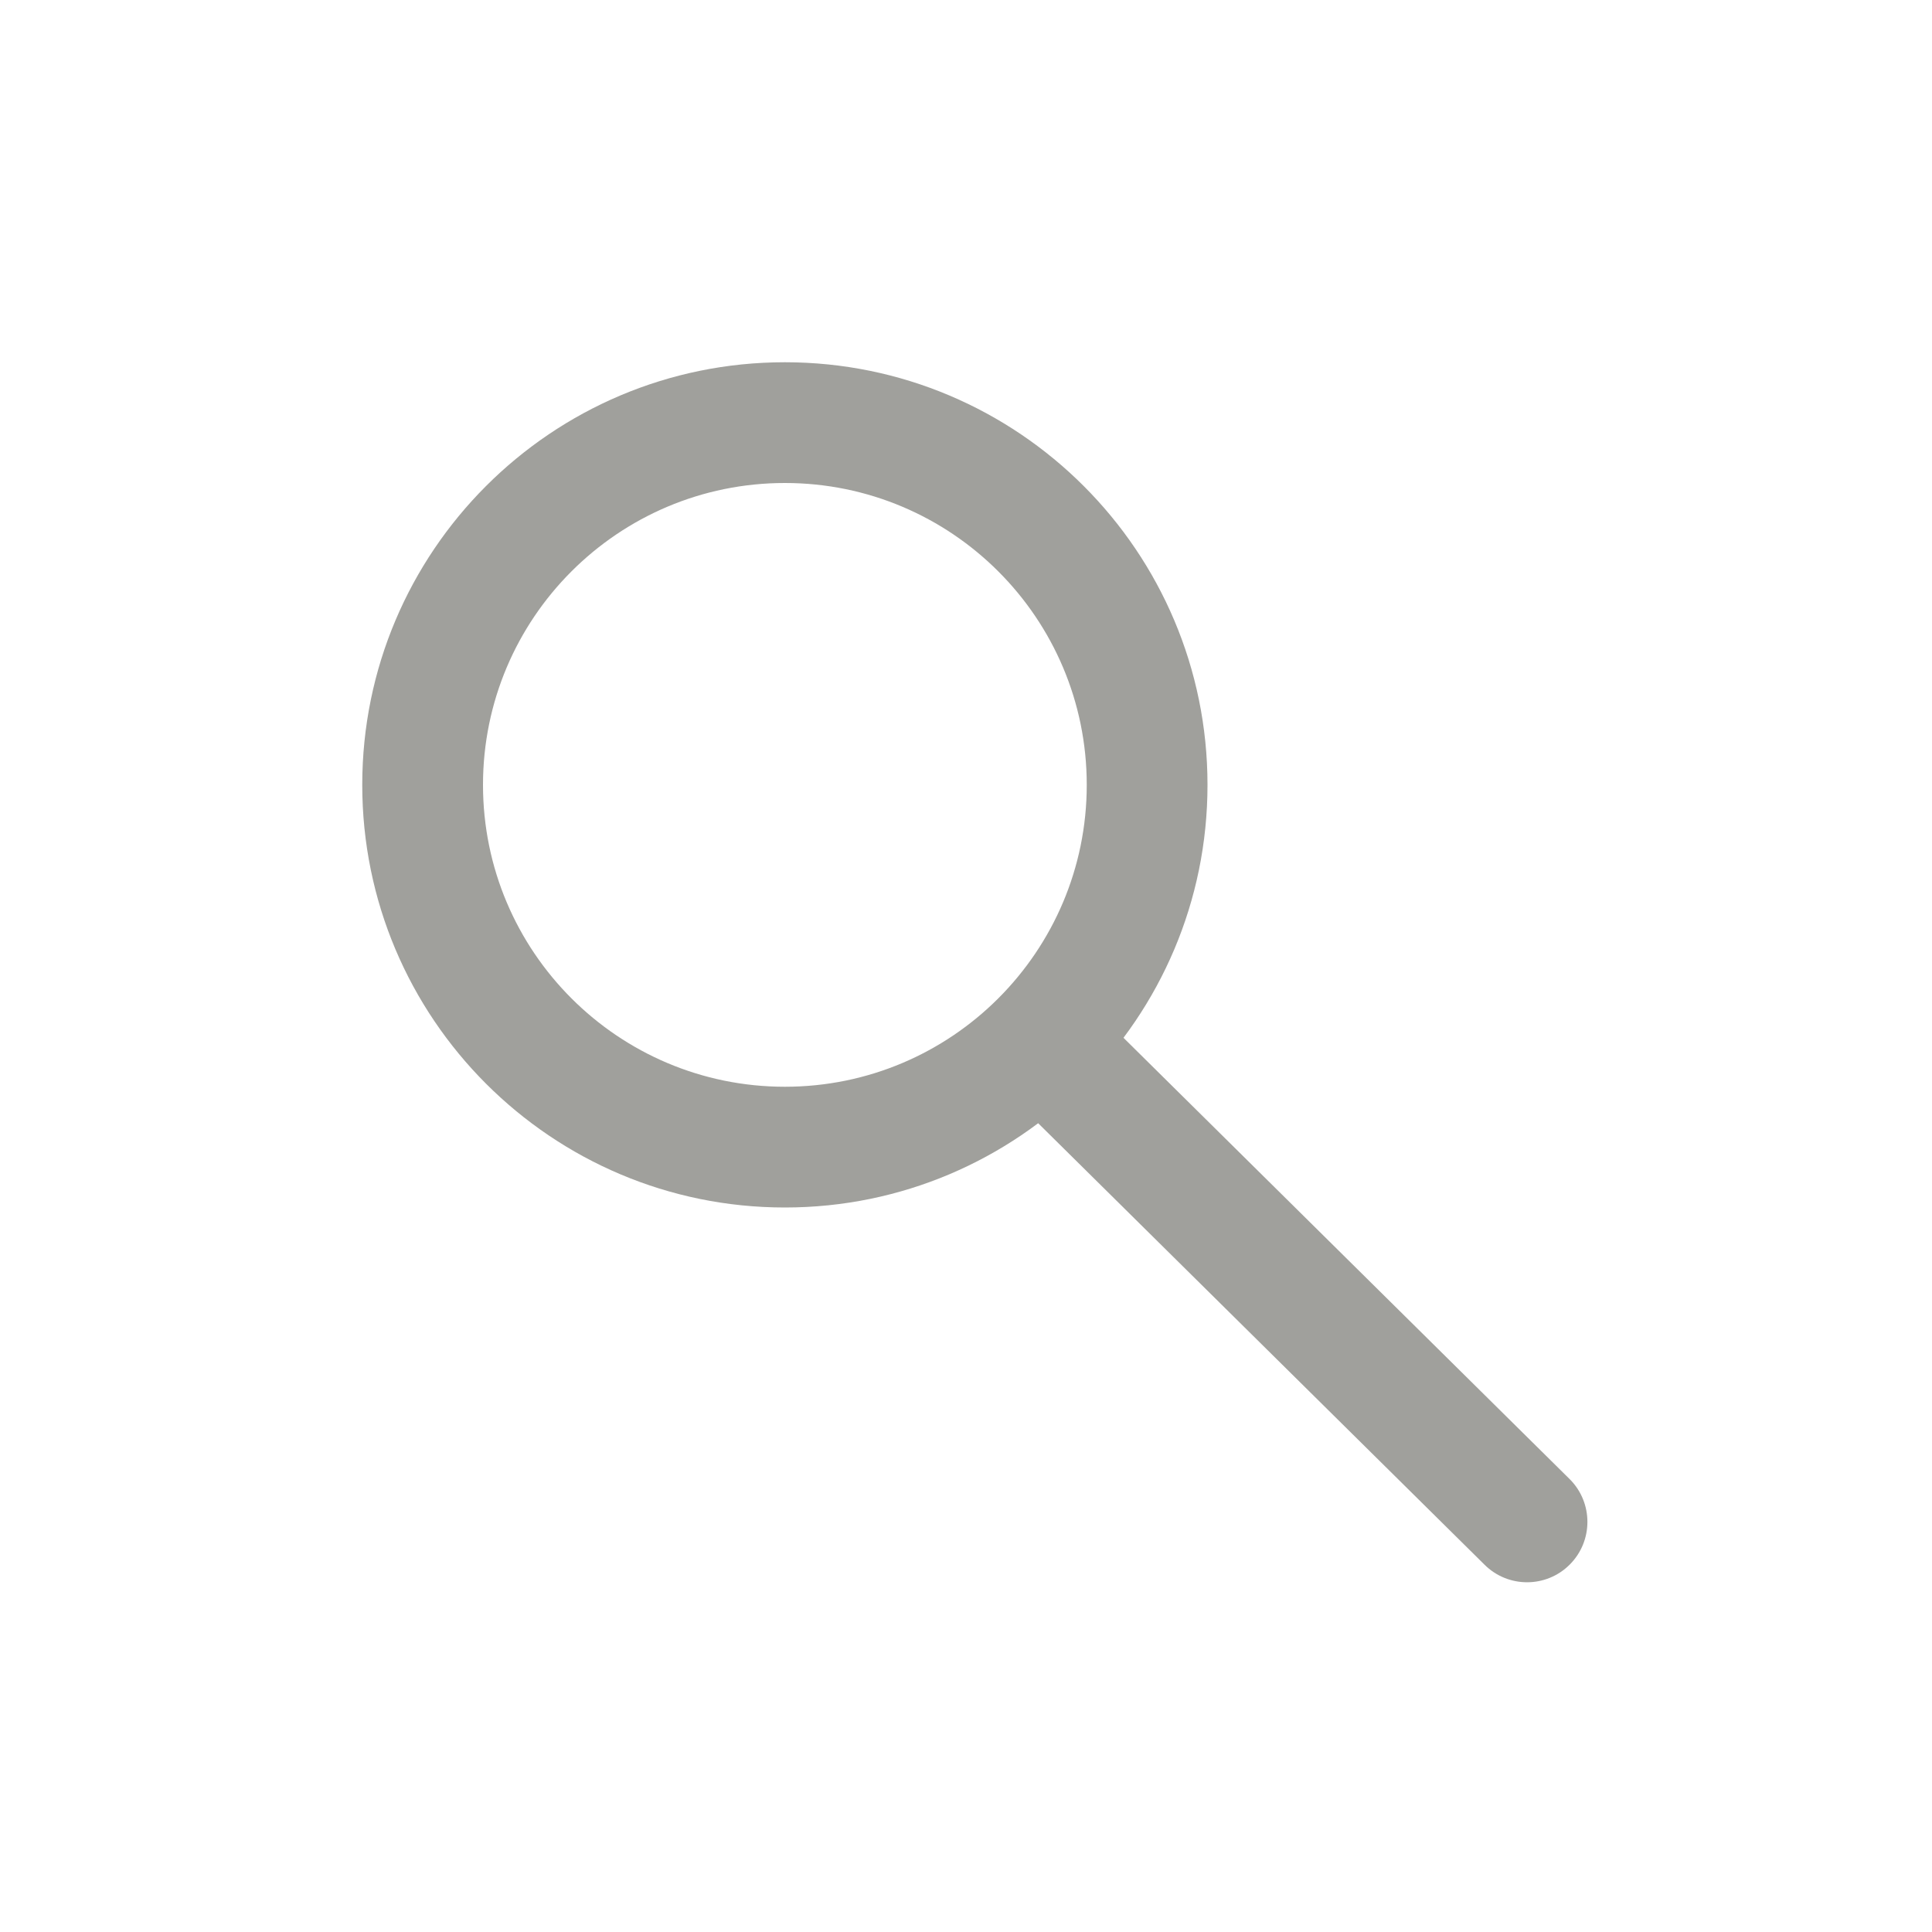 <svg data-v-fa217ae6="" width="32" height="32" viewbox="0 0 32 32" fill="#a0a09c" xmlns="http://www.w3.org/2000/svg"> 
    <path data-v-fa217ae6="" fill-rule="evenodd" clip-rule="evenodd" d="M13 18C15.761 18 18 15.761 18 13C18 10.239 15.761 8 13 8C10.239 8 8 10.239 8 13C8 15.761 10.239 18 13 18ZM13 20C16.866 20 20 16.866 20 13C20 9.134 16.866 6 13 6C9.134 6 6 9.134 6 13C6 16.866 9.134 20 13 20Z"></path> 
    <path data-v-fa217ae6="" d="M16.707 18.121C16.317 17.731 16.317 17.098 16.707 16.707C17.098 16.317 17.731 16.317 18.121 16.707L26 24.5C26.39 24.89 26.39 25.524 26 25.914C25.61 26.305 24.976 26.305 24.586 25.914L16.707 18.121Z"></path> 
</svg>
